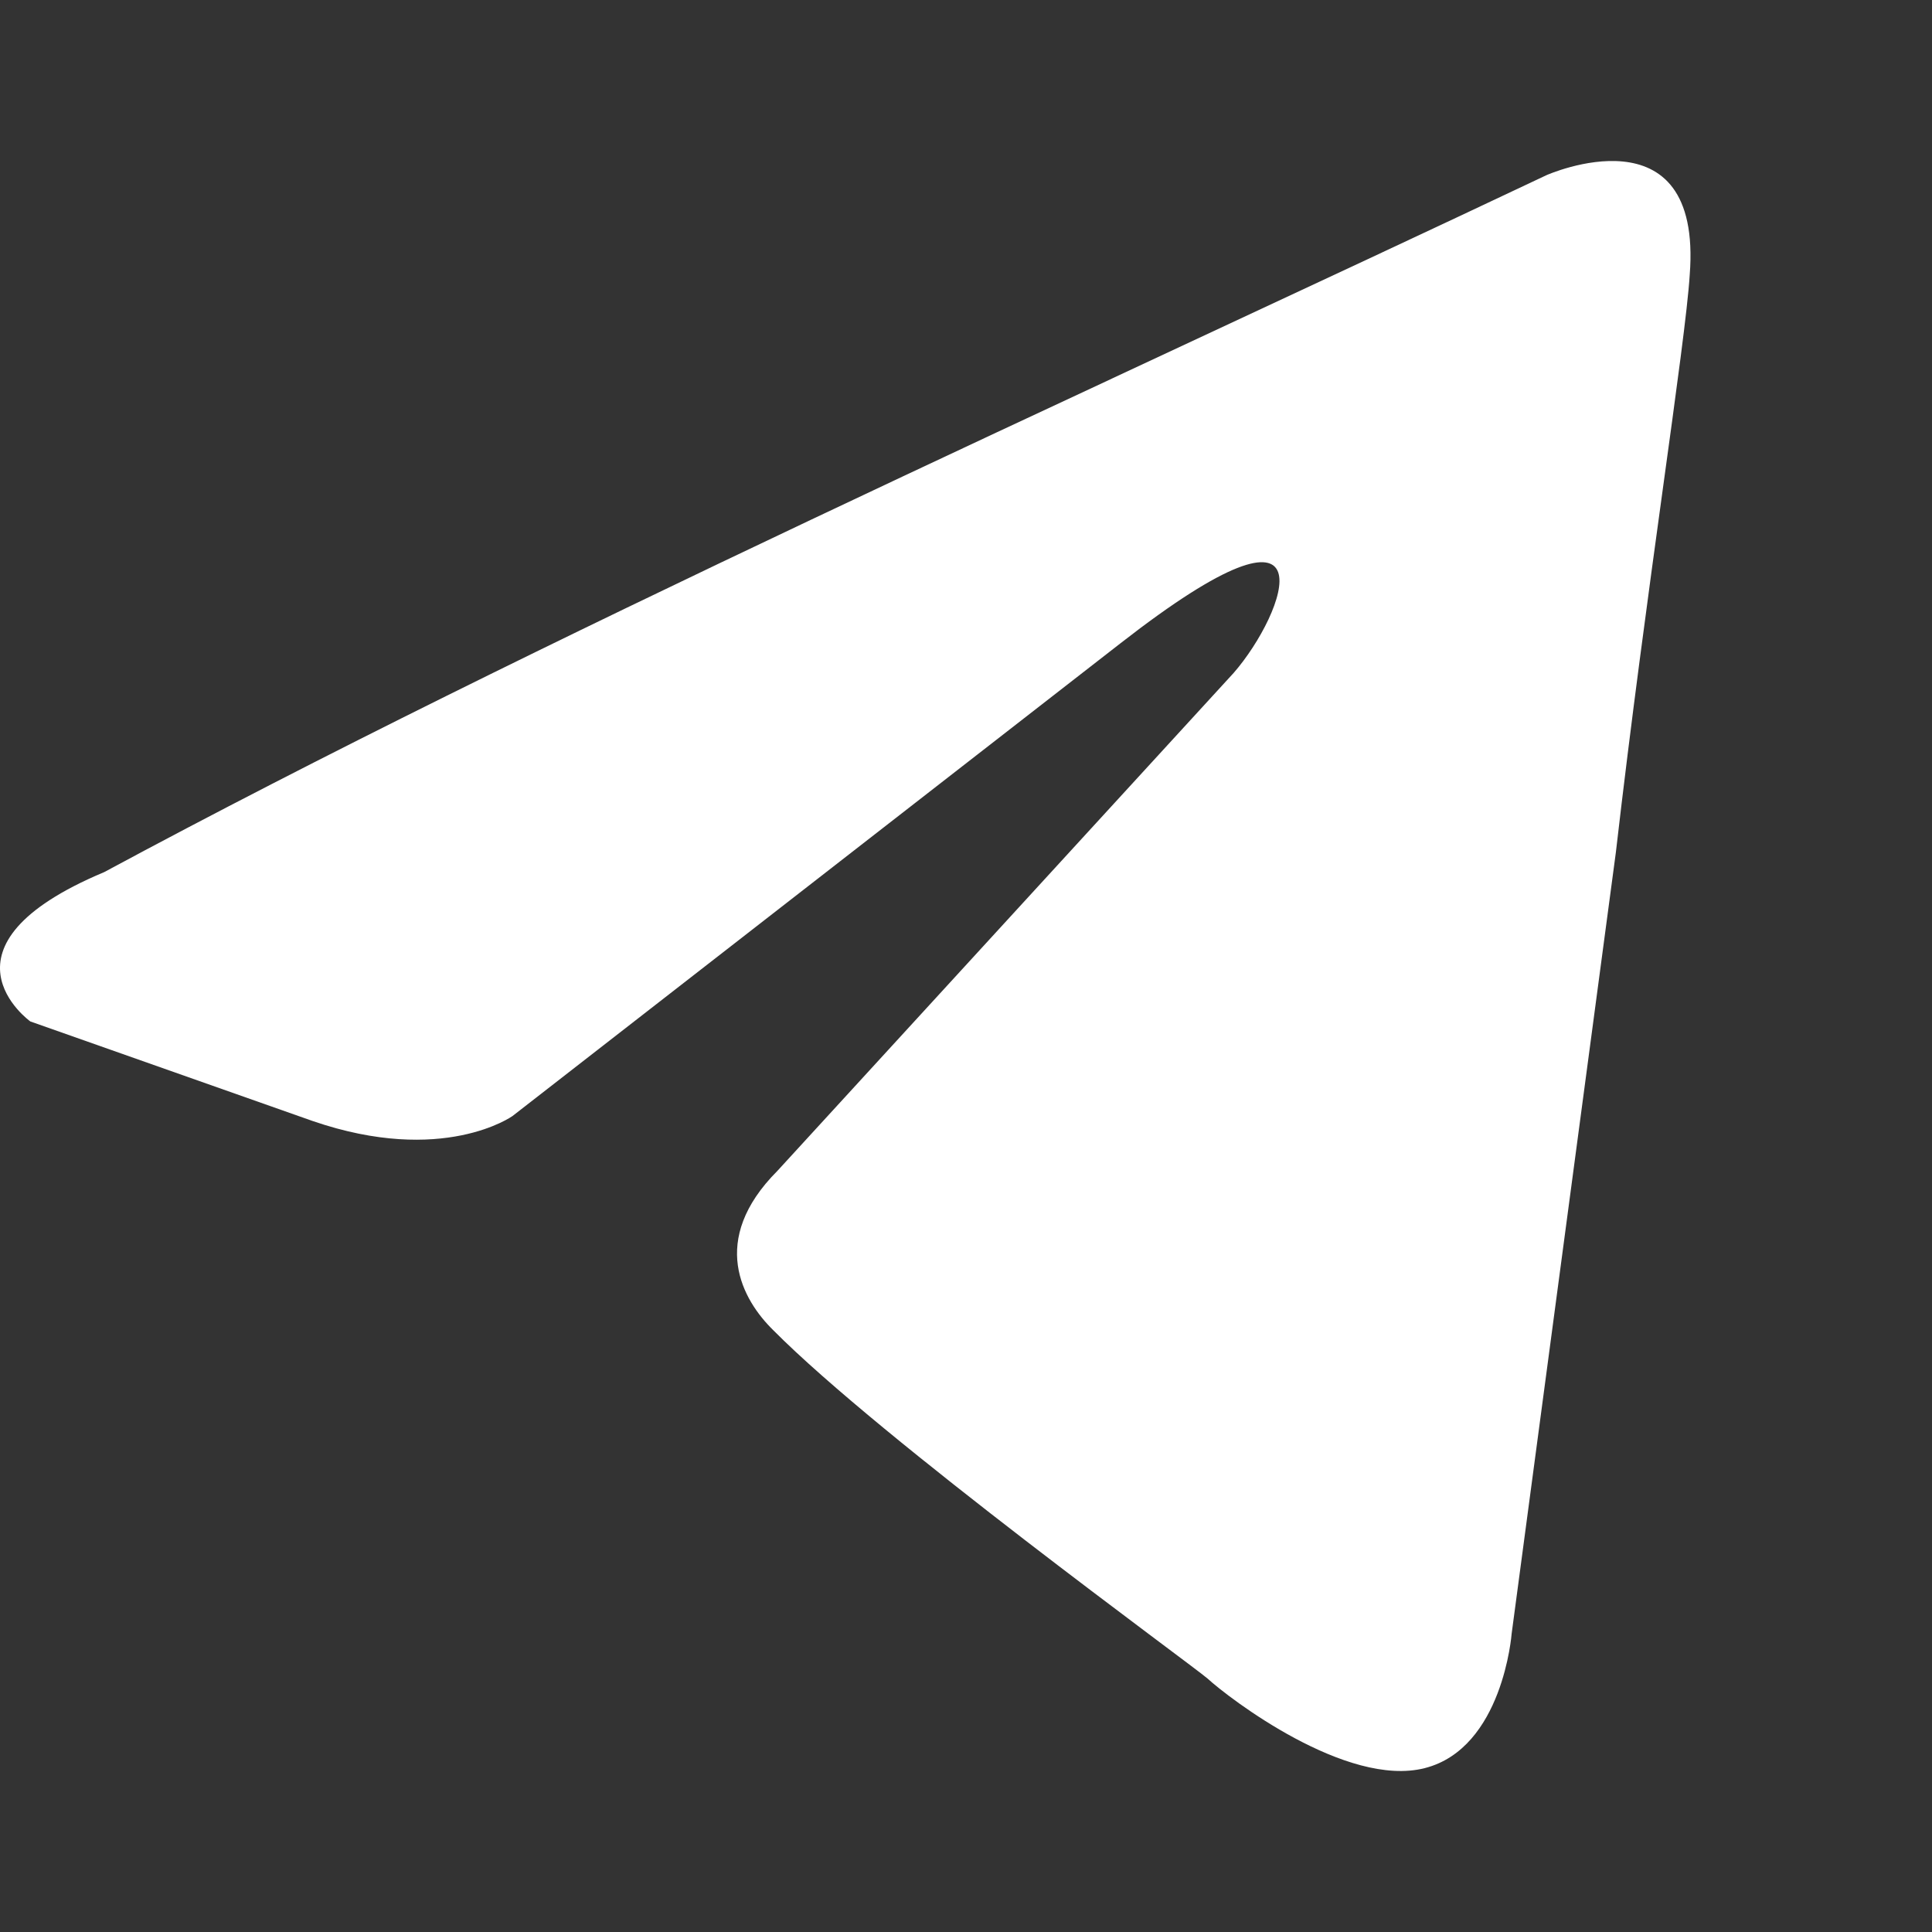 <?xml version="1.0" encoding="UTF-8"?>
<svg xmlns="http://www.w3.org/2000/svg" width="100" height="100" viewBox="0 0 100 100" fill="none">
  <rect x="0" y="0" width="100" height="100" fill="#333333" stroke="none"/>
  <path d="M80.04 9.069C80.04 9.069 88.135 5.462 87.46 14.222C87.235 17.829 85.212 30.455 83.638 44.11L78.242 84.562C78.242 84.562 77.792 90.488 73.744 91.518C69.697 92.549 63.626 87.912 62.502 86.881C61.603 86.108 45.639 74.513 40.018 68.845C38.444 67.299 36.645 64.207 40.242 60.6L63.851 34.834C66.549 31.743 69.248 24.529 58.005 33.289L26.527 57.766C26.527 57.766 22.93 60.342 16.185 58.024L1.57 52.87C1.57 52.87 -3.827 49.006 5.392 45.141C27.877 33.031 55.532 20.663 80.04 9.069Z" fill="white"></path>
</svg>
